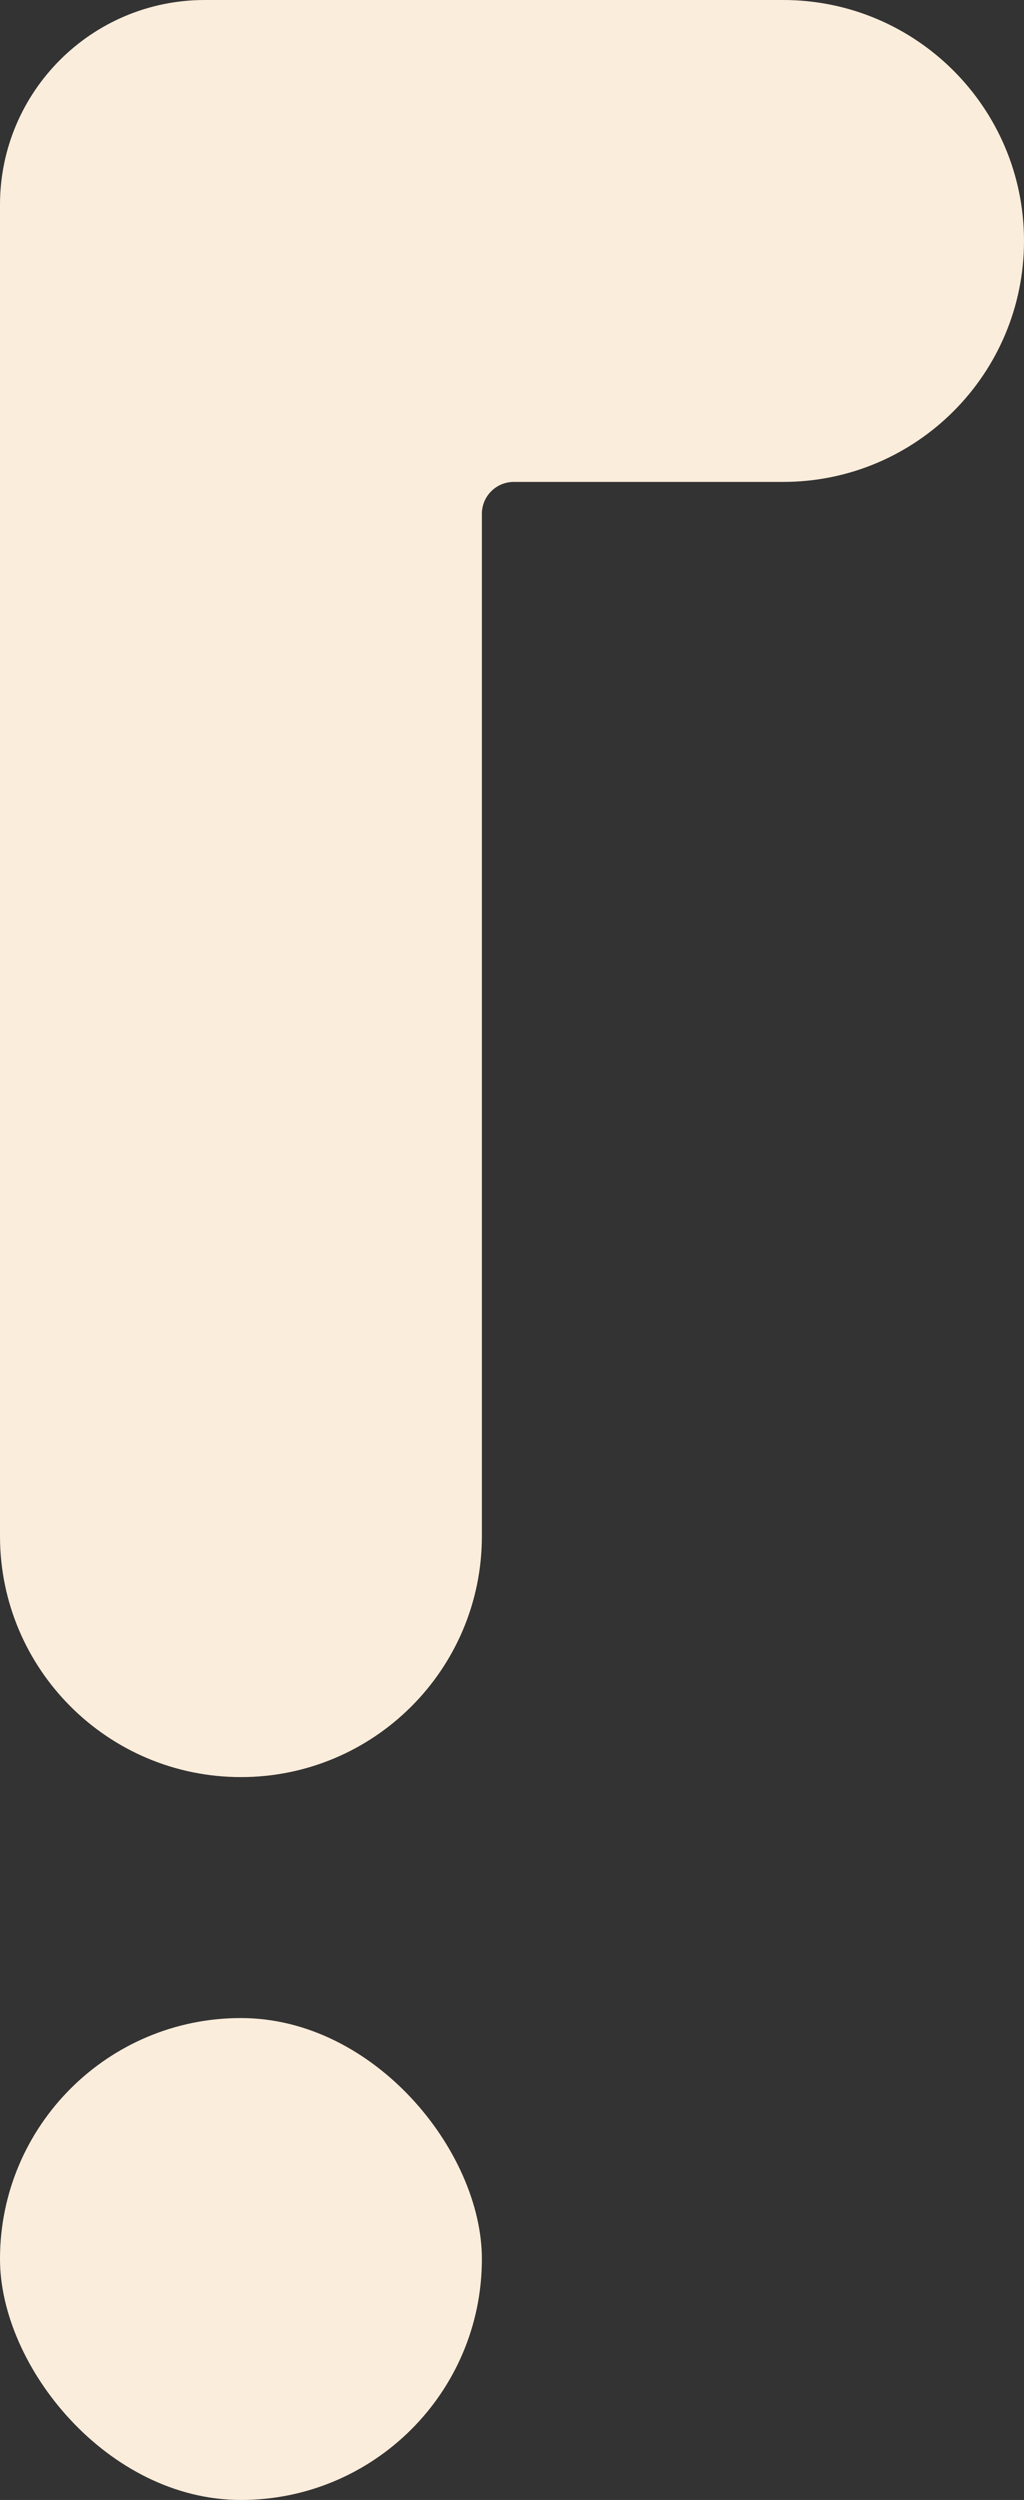 <svg width="34" height="83" viewBox="0 0 34 83" fill="none" xmlns="http://www.w3.org/2000/svg">
<rect x="0" y="0" width="34" height="83" fill="#333333" stroke="none"/>
<path d="M0 6.8C0 3.044 3.044 0 6.8 0H26C30.418 0 34 3.582 34 8V8C34 12.418 30.418 16 26 16H17.059C16.474 16 16 16.474 16 17.059V51C16 55.418 12.418 59 8 59V59C3.582 59 0 55.418 0 51L0 6.8Z" fill="#FBEDDB"/>
<rect y="67" width="16" height="16" rx="8" fill="#FBEDDB"/>
</svg>
